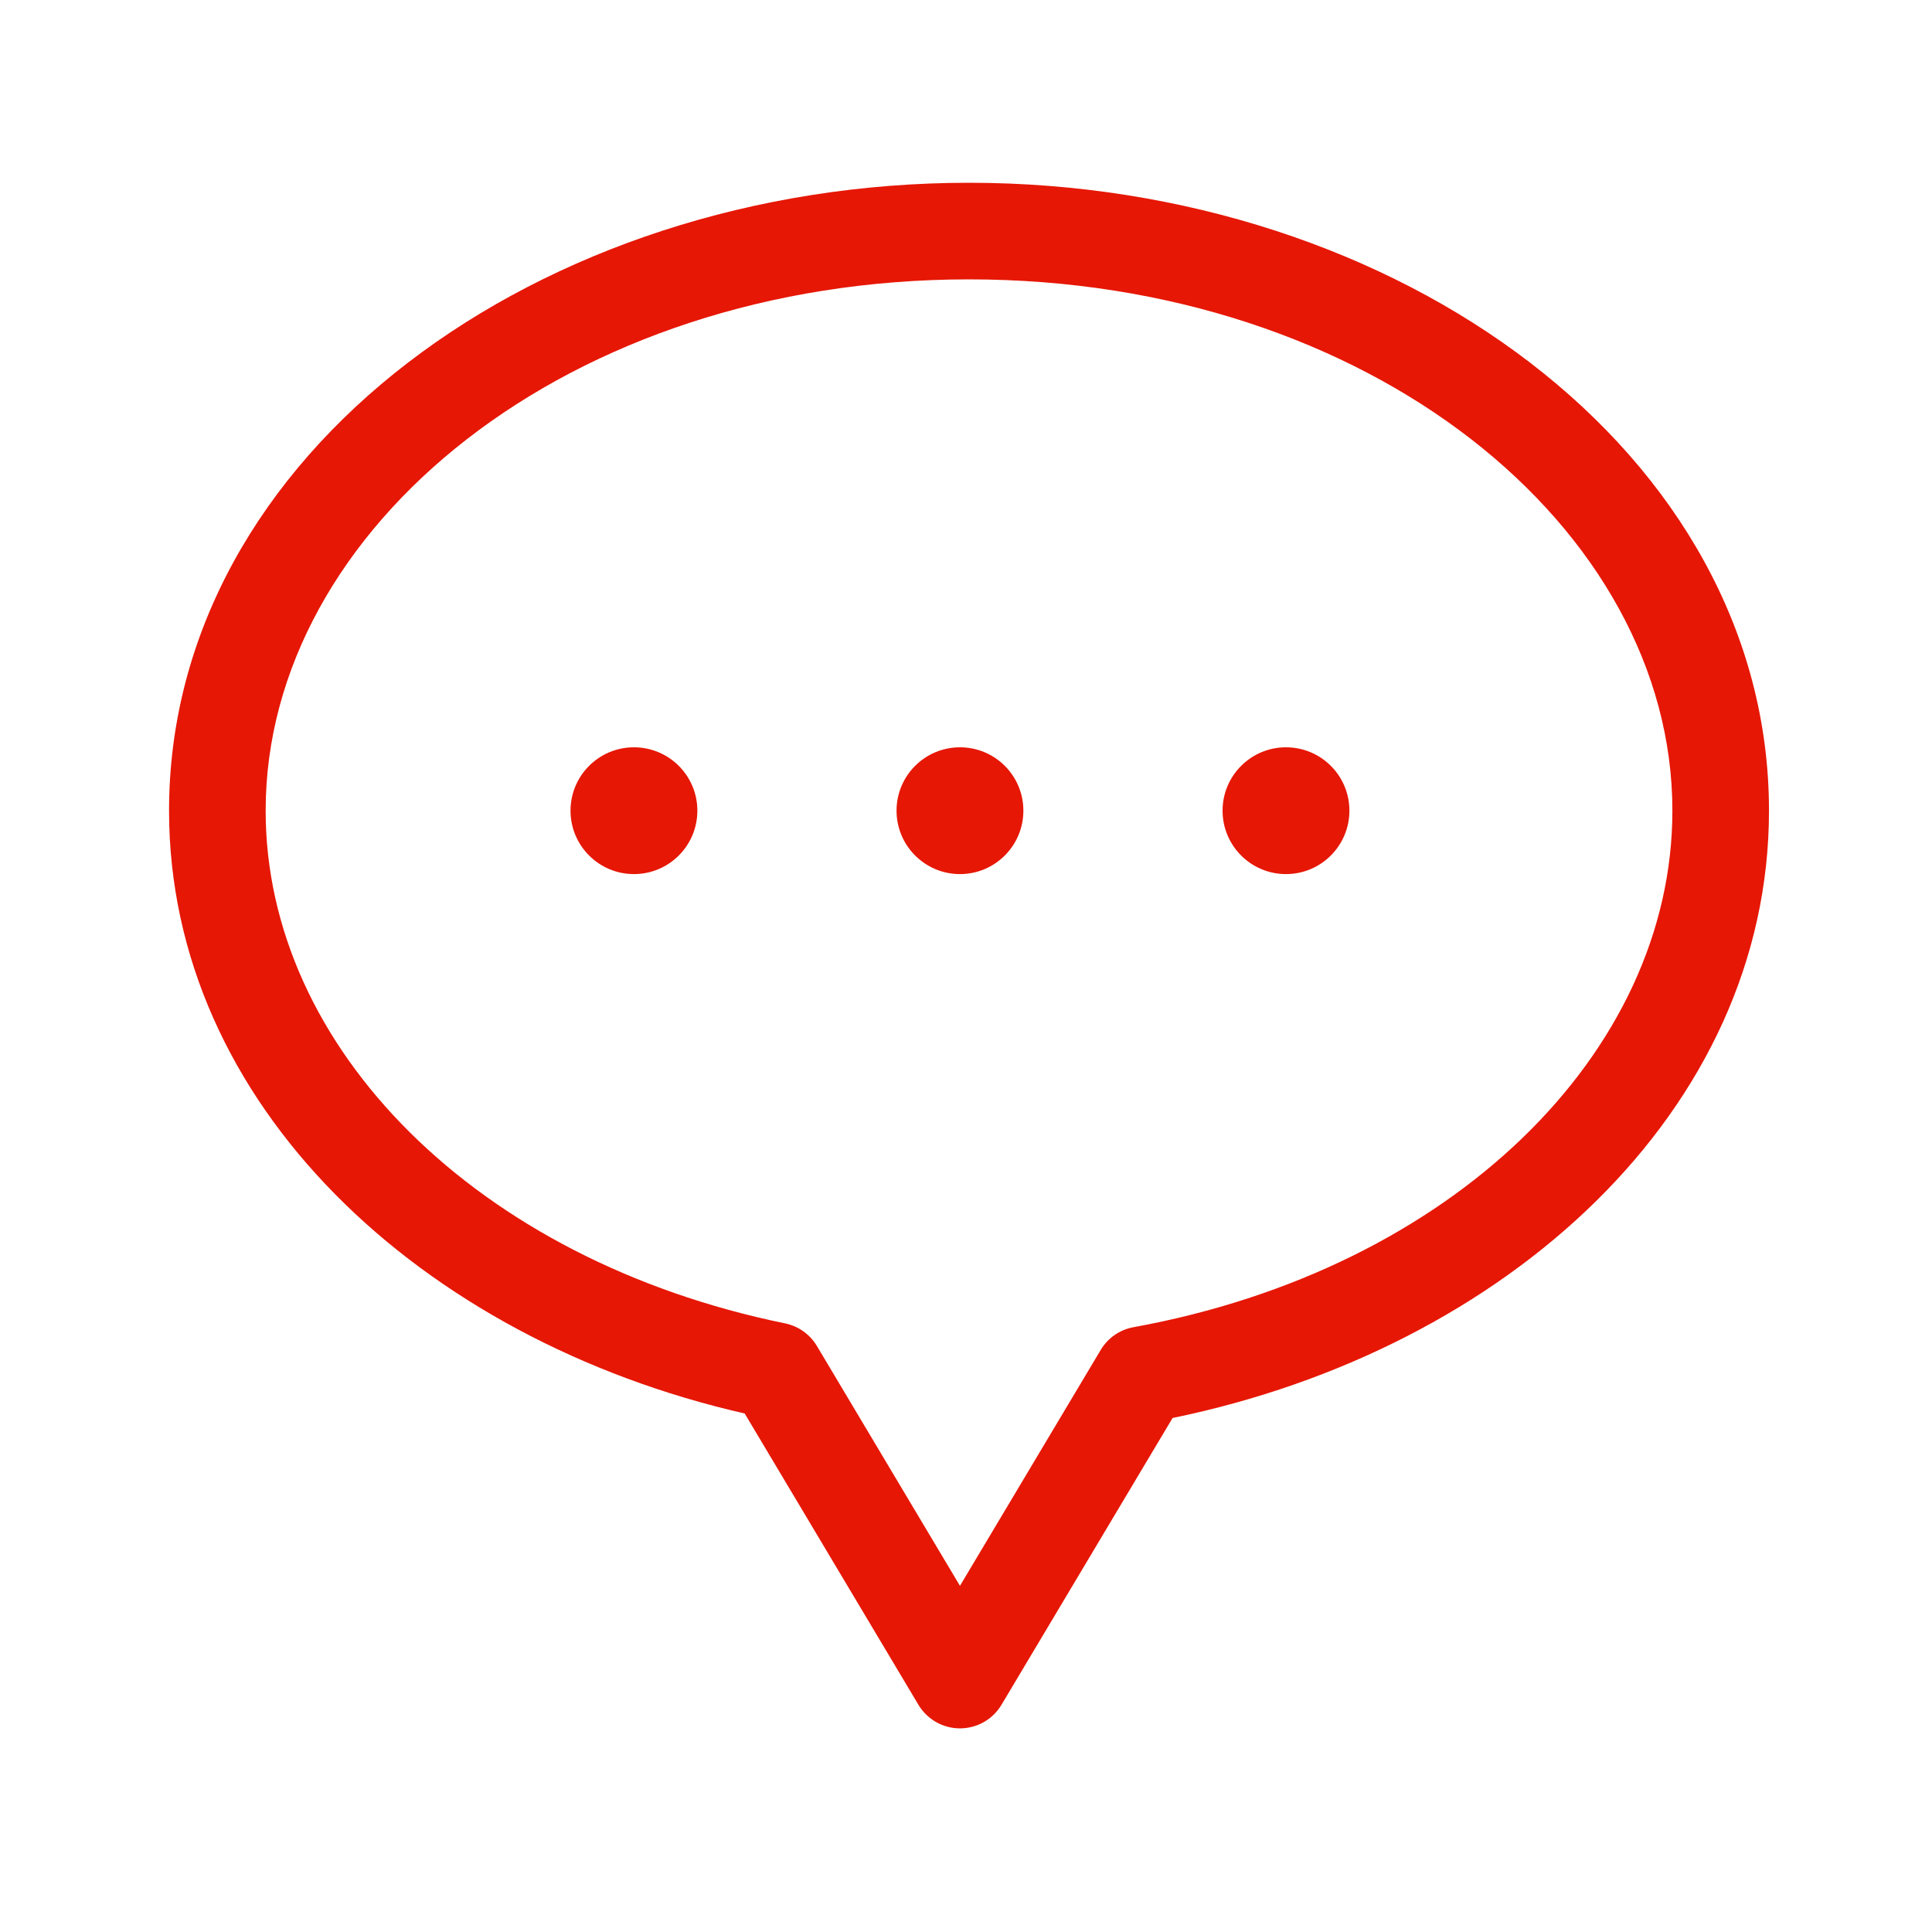 <svg width="40" height="40" viewBox="0 0 40 40" fill="none" xmlns="http://www.w3.org/2000/svg">
<path fill-rule="evenodd" clip-rule="evenodd" d="M3.5 16.784C3.5 9.38 11.172 3.784 20.062 3.784C28.953 3.784 36.625 9.38 36.625 16.784C36.625 22.989 31.205 27.934 24.277 29.358L20.734 35.297C20.553 35.599 20.227 35.784 19.875 35.784C19.523 35.784 19.197 35.599 19.016 35.297L15.418 29.265C8.7 27.732 3.5 22.857 3.5 16.784ZM20.062 5.784C11.763 5.784 5.5 10.936 5.5 16.784C5.5 21.696 9.876 26.094 16.254 27.399C16.53 27.456 16.768 27.625 16.913 27.867L19.875 32.833L22.789 27.949C22.937 27.701 23.184 27.529 23.469 27.478C30.059 26.279 34.625 21.801 34.625 16.784C34.625 10.936 28.362 5.784 20.062 5.784Z" fill="#E61705"/>
<path d="M13.125 18.097C13.85 18.097 14.438 17.509 14.438 16.784C14.438 16.059 13.85 15.472 13.125 15.472C12.4 15.472 11.812 16.059 11.812 16.784C11.812 17.509 12.4 18.097 13.125 18.097Z" fill="#E61705"/>
<path d="M19.875 18.097C20.6 18.097 21.188 17.509 21.188 16.784C21.188 16.059 20.6 15.472 19.875 15.472C19.15 15.472 18.562 16.059 18.562 16.784C18.562 17.509 19.15 18.097 19.875 18.097Z" fill="#E61705"/>
<path d="M26.625 18.097C27.35 18.097 27.938 17.509 27.938 16.784C27.938 16.059 27.35 15.472 26.625 15.472C25.9 15.472 25.312 16.059 25.312 16.784C25.312 17.509 25.9 18.097 26.625 18.097Z" fill="#E61705"/>
</svg>
